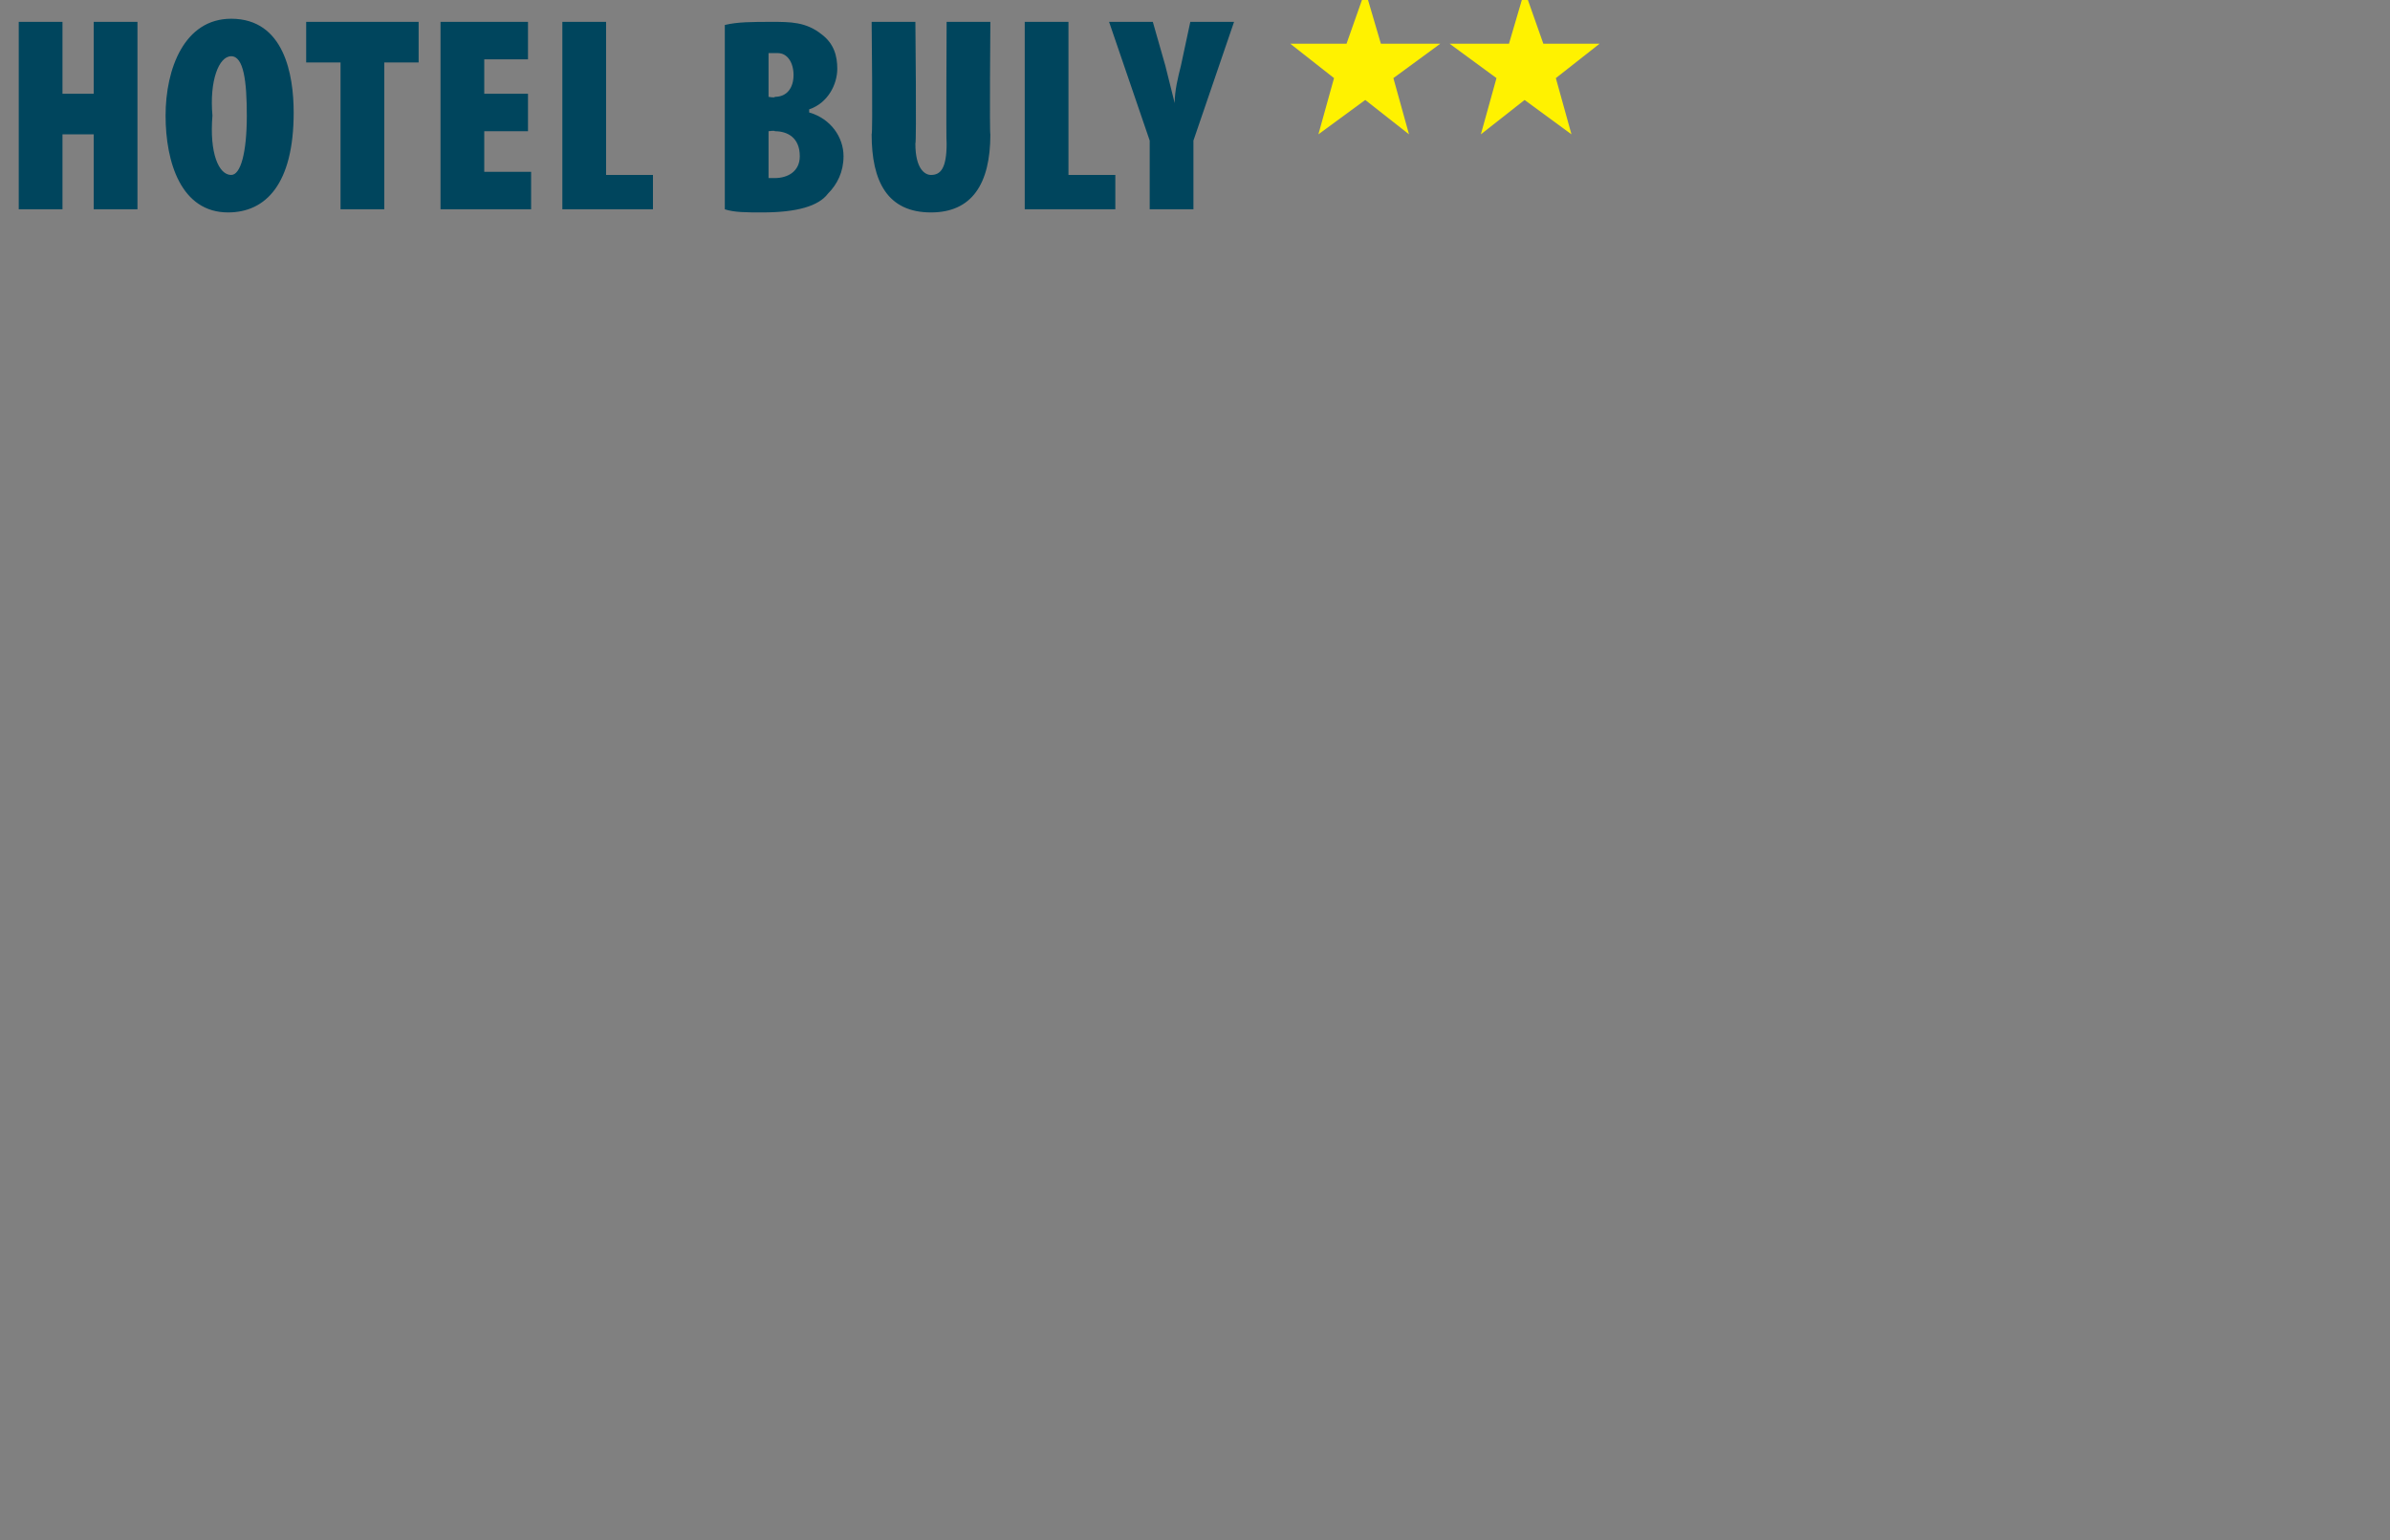 <?xml version="1.0" standalone="no"?><!DOCTYPE svg PUBLIC "-//W3C//DTD SVG 1.1//EN" "http://www.w3.org/Graphics/SVG/1.1/DTD/svg11.dtd"><svg xmlns="http://www.w3.org/2000/svg" version="1.1" width="76.5px" height="49.3px" viewBox="0 0 76.5 49.3"><rect x="0" y="0" width="76.5" height="49.3" fill="#808080" stroke="none"/><desc>HOTEL buly</desc><defs/><g id="Polygon115305"><path d="m41.3 1.4h1.8l.6-1.7l.5 1.7h1.9l-1.5 1.1l.5 1.8l-1.4-1.1l-1.5 1.1l.5-1.8l-1.4-1.1zm5.1 0h1.9l.5-1.7l.6 1.7h1.8l-1.4 1.1l.5 1.8l-1.5-1.1l-1.4 1.1l.5-1.8l-1.5-1.1z" stroke="none" fill="#fff200"/></g><g id="Polygon115304"><path d="m2 .7v2.3h1V.7h1.4v6H3V4.3h-1v2.4H.6v-6h1.4zm5.3 6.1c-1.5 0-2-1.6-2-3.1c0-1.5.6-3.1 2.1-3.1c1.7 0 2 1.8 2 3c0 2.3-.9 3.2-2.1 3.2zm.1-1.2c.3 0 .5-.7.5-1.9c0-1.1-.1-1.9-.5-1.9c-.4 0-.7.8-.6 1.9c-.1 1.2.2 1.9.6 1.9zM10.9 2H9.8V.7h3.6v1.3h-1.1v4.7h-1.4V2zm6 2.2h-1.4v1.3h1.5v1.2h-2.9v-6h2.8v1.2h-1.4v1.1h1.4v1.2zM18 .7h1.4v4.9h1.5v1.1H18v-6zm5.2.1c.4-.1.9-.1 1.5-.1c.6 0 1.1 0 1.6.4c.4.3.5.7.5 1.1c0 .5-.3 1.1-.9 1.3v.1c.7.2 1.1.8 1.1 1.4c0 .5-.2.9-.5 1.2c-.3.4-1 .6-2.1.6c-.5 0-.9 0-1.2-.1V.8zm1.4 2.3s.21.04.2 0c.4 0 .6-.3.6-.7c0-.4-.2-.7-.5-.7h-.3v1.4zm0 2.6h.2c.4 0 .8-.2.8-.7c0-.6-.4-.8-.8-.8c.02-.03-.2 0-.2 0v1.5zm4.7-5s.04 3.87 0 3.9c0 .8.3 1 .5 1c.3 0 .5-.2.5-1c-.02-.03 0-3.9 0-3.9h1.4s-.03 3.62 0 3.6c0 1.6-.6 2.5-1.9 2.5c-1.4 0-1.9-1-1.9-2.5c.04 0 0-3.6 0-3.6h1.4zm3.5 0h1.4v4.9h1.5v1.1h-2.9v-6zm4 6V4.5L35.5.7h1.4l.4 1.4l.3 1.2c0-.4.1-.8.2-1.2l.3-1.4h1.4l-1.3 3.8v2.2h-1.4z" stroke="none" fill="#00455d"/></g></svg>